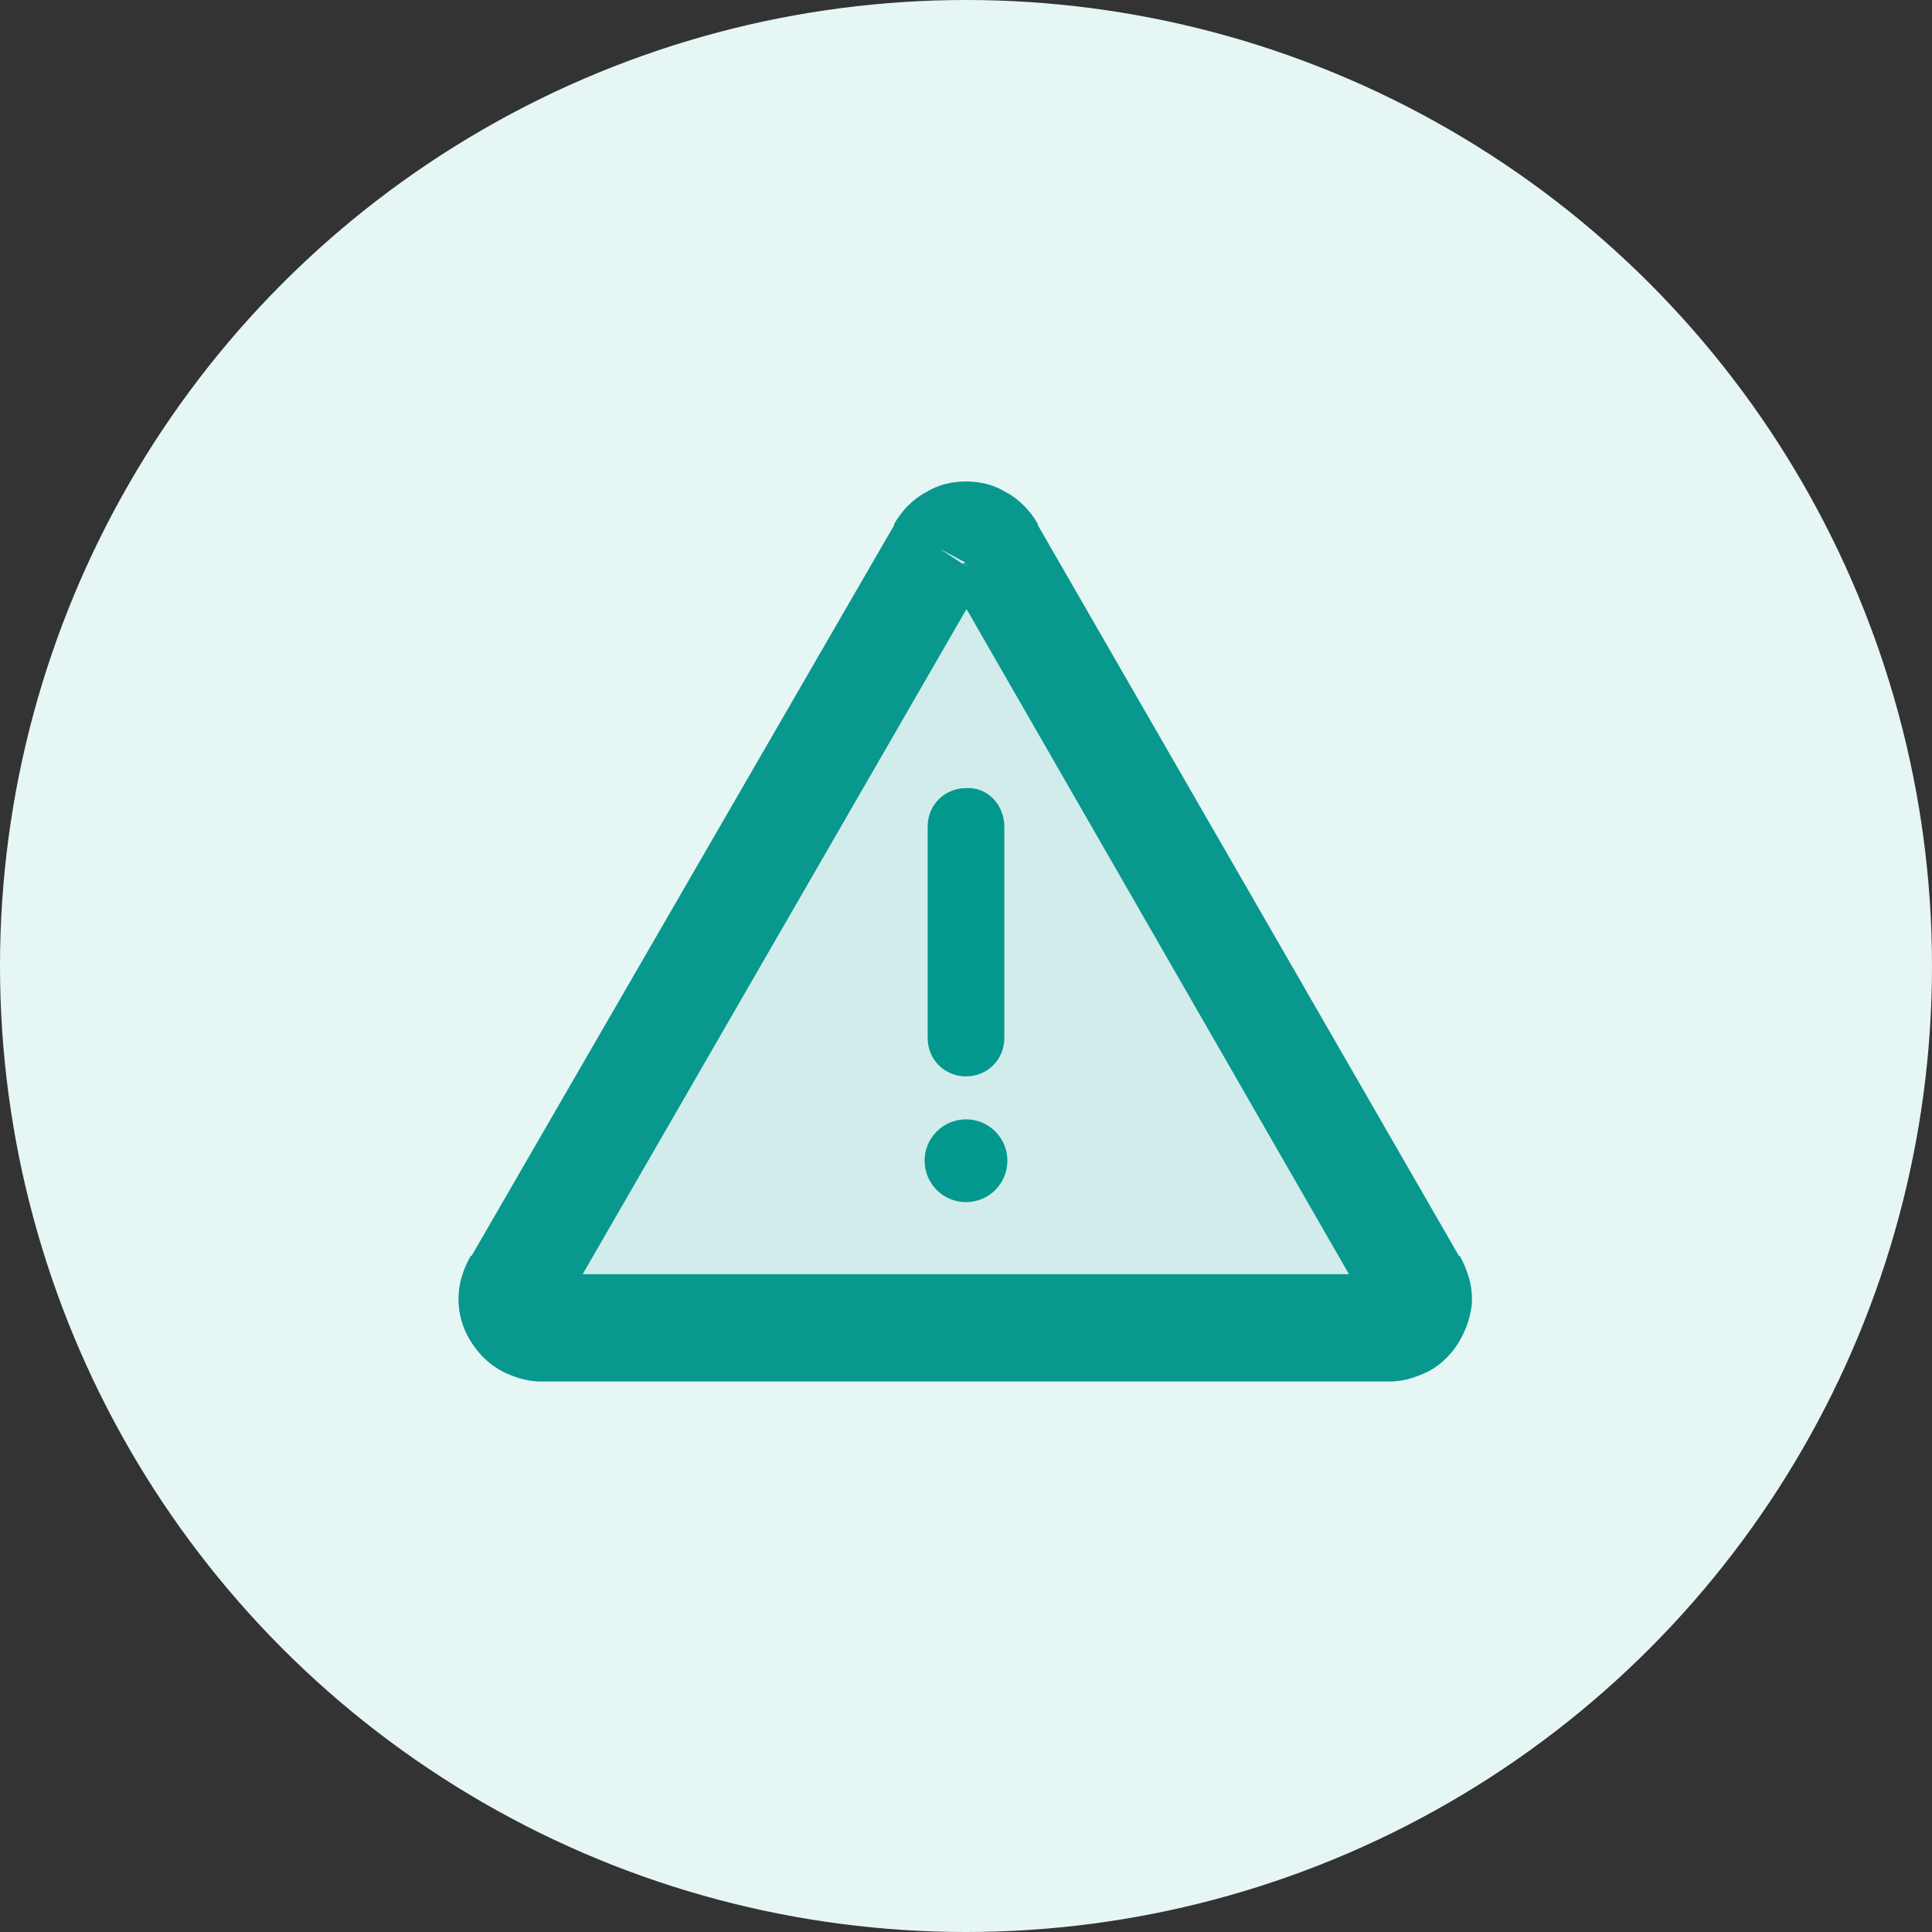 <svg xmlns="http://www.w3.org/2000/svg" xmlns:xlink="http://www.w3.org/1999/xlink" id="Calque_1" x="0px" y="0px" viewBox="0 0 126 126" style="enable-background:new 0 0 126 126;" xml:space="preserve"><rect x="0" y="0" width="126" height="126" fill="#333333" stroke="none"/><style type="text/css">	.st0{fill:#E6F6F5;}	.st1{fill:#D2ECEB;}	.st2{fill:#08988E;}	.st3{fill:#03988E;}</style><g id="Calque_1_00000051383394218382553670000000855266504731515277_">	<circle class="st0" cx="63" cy="63" r="63"></circle></g><g>	<path class="st1" d="M63,34.8c-0.7,0-1.3,0.3-1.7,1L33.6,83.7c-0.8,1.3,0.2,3,1.7,3h55.3c1.5,0,2.5-1.7,1.7-3L64.7,35.8  C64.3,35.1,63.7,34.8,63,34.8"></path>	<path class="st2" d="M61.3,35.8l-2.9-1.7L30.7,82l2.9,1.7l-2.9-1.8c-0.5,0.9-0.8,1.8-0.8,2.8c0,1.5,0.6,2.7,1.5,3.7  c0.5,0.5,1,0.9,1.7,1.2c0.7,0.3,1.4,0.5,2.2,0.5h55.3c0.8,0,1.5-0.2,2.2-0.5c1-0.4,1.8-1.2,2.3-2c0.5-0.8,0.9-1.9,0.9-2.9  c0-0.9-0.3-1.9-0.8-2.8l-2.9,1.8l2.9-1.7L67.6,34.1l-2.9,1.7l3-1.6c-0.5-0.9-1.3-1.7-2.1-2.1c-0.8-0.5-1.7-0.7-2.6-0.7  c-0.9,0-1.8,0.2-2.6,0.7c-0.8,0.4-1.6,1.2-2.1,2.1L61.3,35.8l-2.9-1.7L61.3,35.8l3,1.6l-1.4-0.8l0.8,1.4c0.2-0.1,0.5-0.4,0.6-0.6  l-1.4-0.8l0.8,1.4L63,36.8v1.4c0.2,0,0.4,0,0.7-0.2L63,36.8v1.4v-1.4l-0.7,1.2c0.2,0.1,0.5,0.2,0.7,0.2v-1.4l-0.7,1.2l0.8-1.4  l-1.4,0.8c0.1,0.3,0.4,0.5,0.6,0.6l0.8-1.4l-1.4,0.8l0,0l27.6,48l0,0l1.3-0.8h-1.5c0,0.3,0.1,0.6,0.2,0.8l1.3-0.8h-1.5h1.4l-1-0.9  c-0.2,0.2-0.4,0.5-0.4,0.9h1.4l-1-0.9l1,1L90,83.4c-0.2,0.1-0.3,0.2-0.4,0.3l1,1L90,83.4l0.6,1.3v-1.5c-0.2,0-0.4,0-0.6,0.1  l0.6,1.3v-1.5H35.3v1.5l0.6-1.3c-0.2-0.1-0.4-0.1-0.6-0.1v1.5l0.6-1.3l-0.6,1.3l1.2-0.7c-0.1-0.2-0.3-0.4-0.6-0.5l-0.6,1.3l1.2-0.7  l-1.2,0.8l1.4,0c0-0.3-0.1-0.6-0.2-0.8l-1.2,0.8l1.4,0h-1.5l1.3,0.8c0.1-0.2,0.2-0.5,0.2-0.8h-1.5l1.3,0.8l0,0l27.7-48l0,0  L61.3,35.8z"></path>	<path class="st3" d="M65.5,53.9v13.8c0,1.4-1.1,2.5-2.5,2.5s-2.5-1.1-2.5-2.5V53.9c0-1.4,1.1-2.5,2.5-2.5  C64.4,51.3,65.5,52.5,65.5,53.9z"></path>	<circle class="st3" cx="63" cy="75.7" r="2.7"></circle></g></svg>